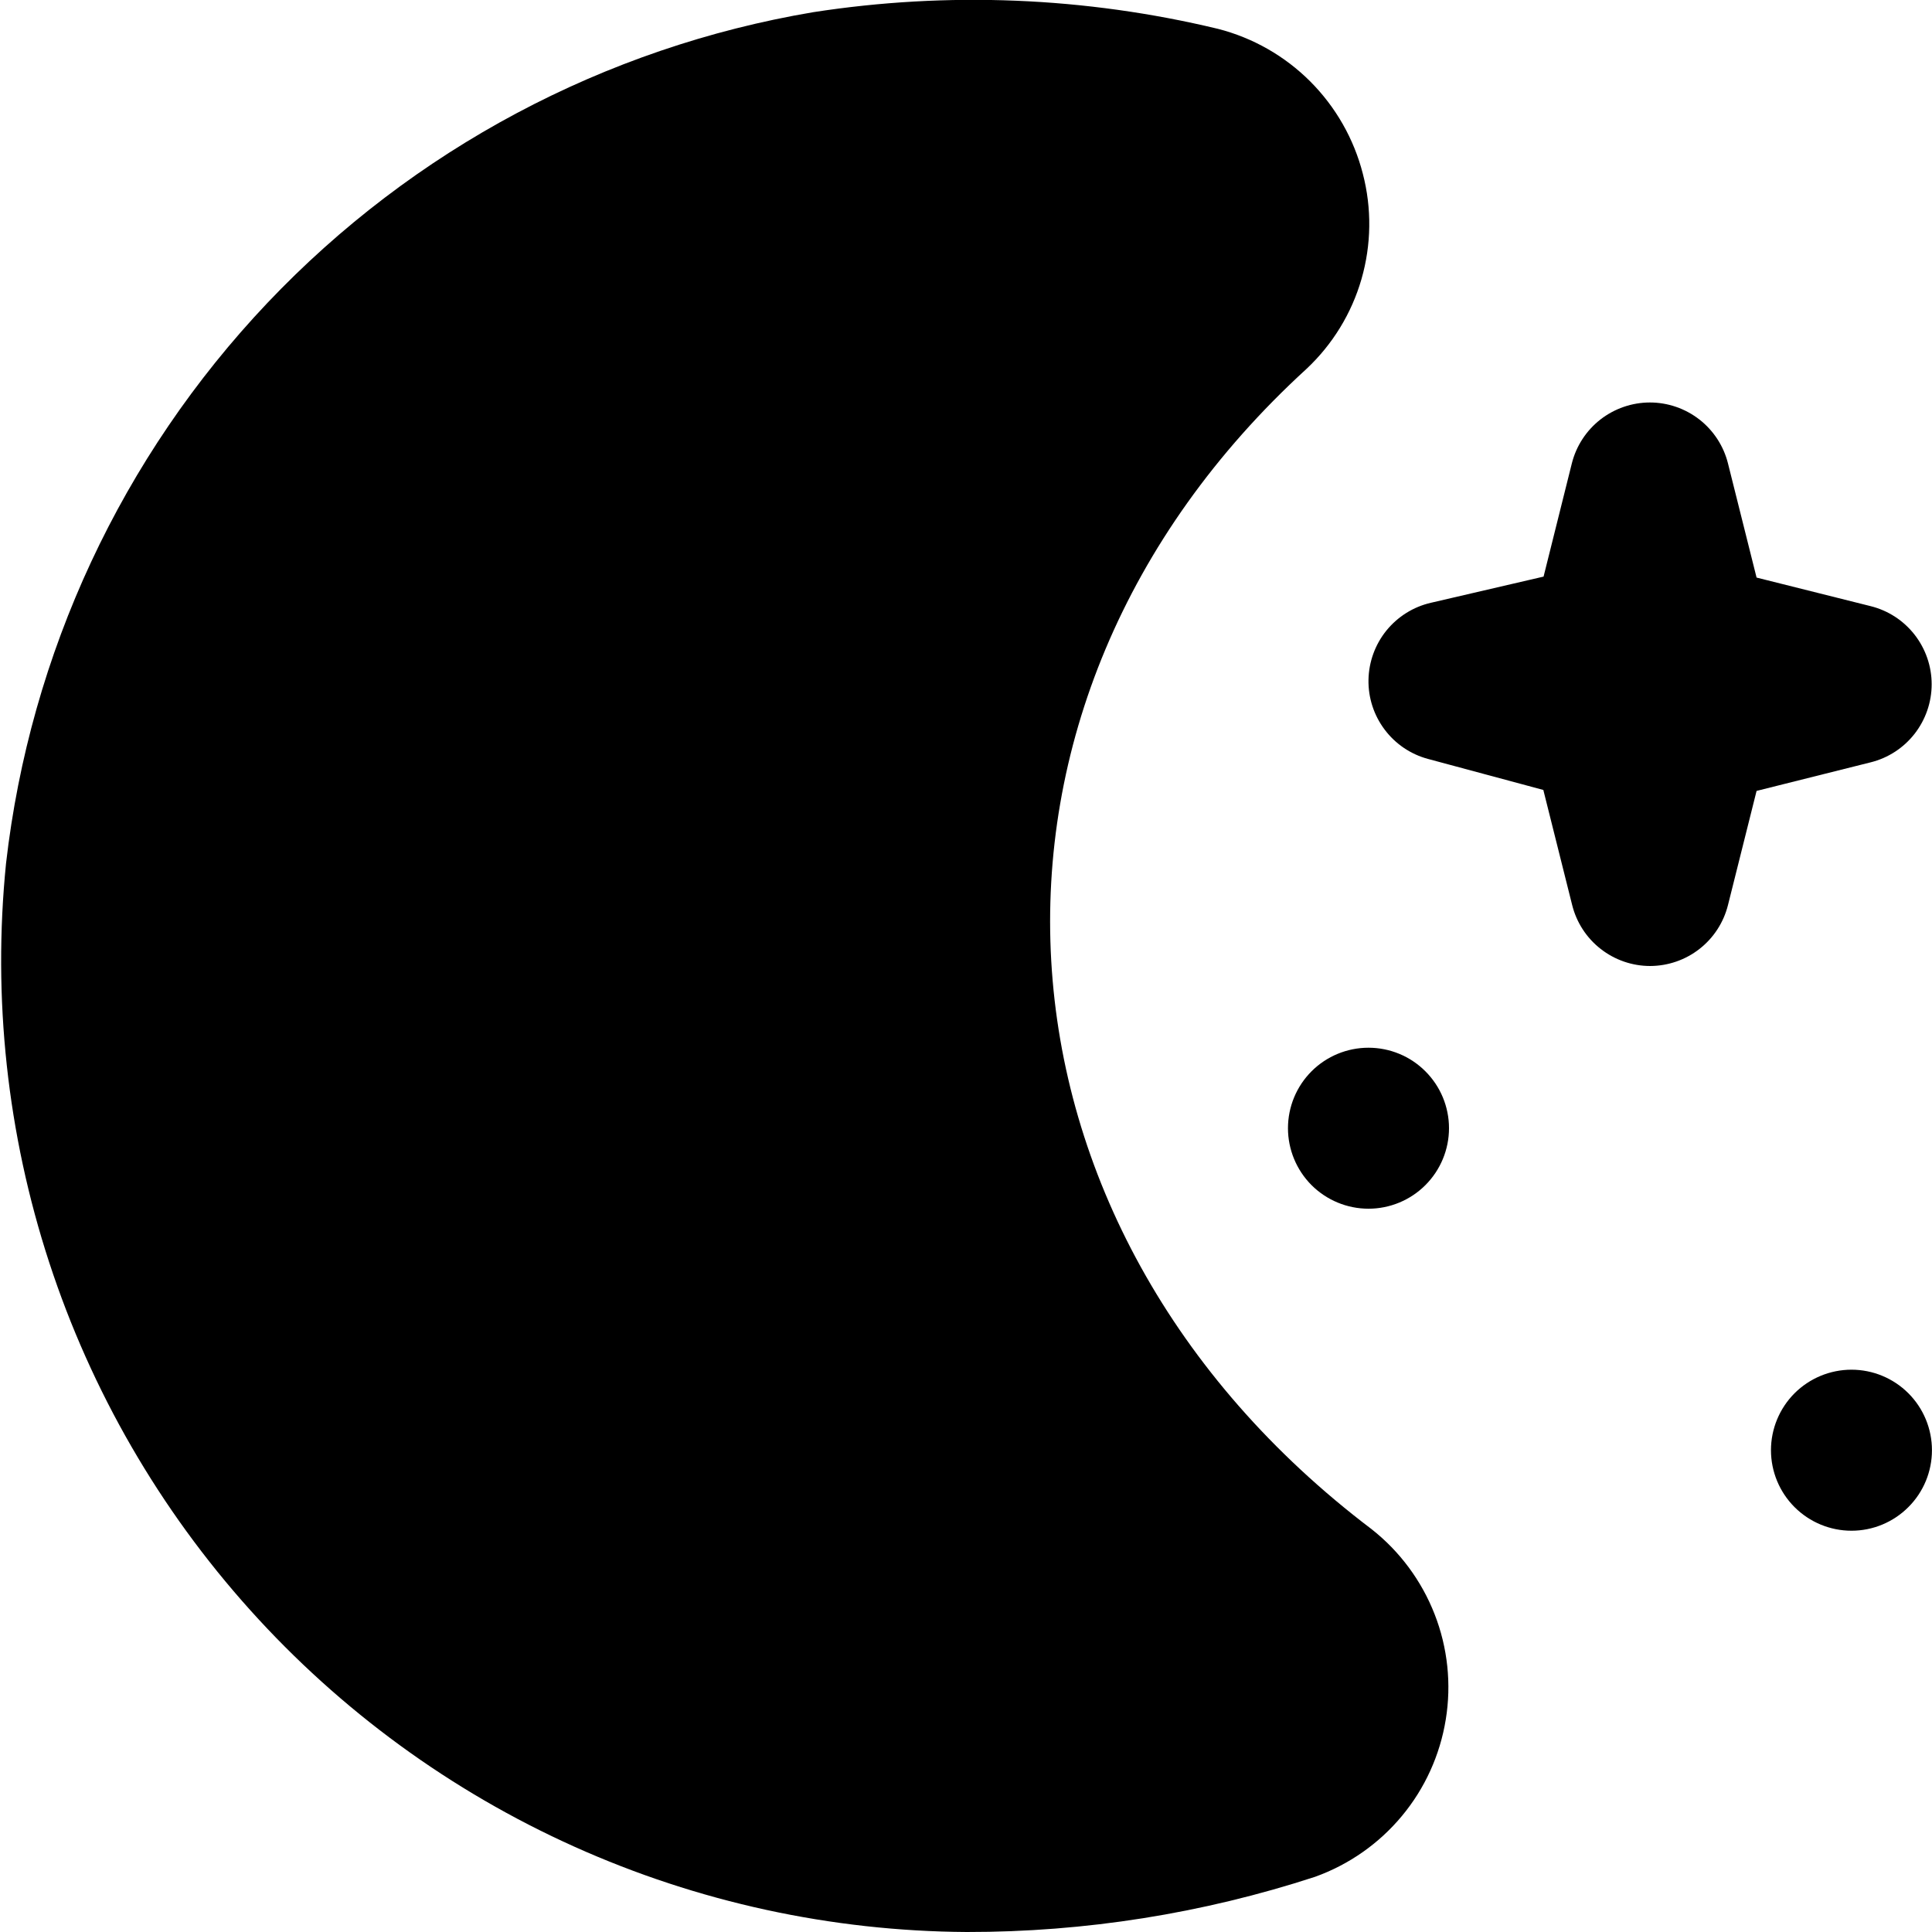 <svg width="40" height="40" viewBox="0 0 40 40" fill="none" xmlns="http://www.w3.org/2000/svg">
<g clip-path="url(#clip0_78_146)">
<path d="M20.015 40C17.214 39.983 14.447 39.382 11.893 38.234C9.338 37.086 7.051 35.417 5.179 33.334C3.306 31.251 1.889 28.8 1.019 26.138C0.149 23.476 -0.156 20.662 0.125 17.875C0.623 13.523 2.522 9.452 5.535 6.273C8.549 3.095 12.514 0.982 16.833 0.253C19.623 -0.18 22.471 -0.063 25.216 0.597C25.939 0.782 26.599 1.158 27.127 1.686C27.654 2.214 28.031 2.874 28.216 3.597C28.403 4.313 28.393 5.066 28.188 5.778C27.983 6.489 27.589 7.132 27.049 7.638C19.451 14.585 20.108 25.38 28.395 31.658C28.98 32.118 29.431 32.726 29.702 33.42C29.973 34.113 30.053 34.867 29.933 35.601C29.814 36.336 29.501 37.026 29.025 37.598C28.549 38.171 27.928 38.605 27.228 38.857C24.899 39.617 22.464 40.003 20.015 40ZM34.166 20C33.795 20 33.434 19.876 33.141 19.647C32.848 19.419 32.64 19.099 32.55 18.738L31.953 16.355L29.566 15.713C29.207 15.617 28.891 15.403 28.668 15.106C28.444 14.809 28.326 14.445 28.333 14.074C28.34 13.702 28.471 13.343 28.704 13.055C28.939 12.766 29.262 12.563 29.625 12.48L31.958 11.938L32.543 9.595C32.633 9.235 32.841 8.915 33.134 8.686C33.427 8.458 33.788 8.333 34.16 8.333C34.531 8.333 34.892 8.458 35.185 8.686C35.478 8.915 35.686 9.235 35.776 9.595L36.368 11.958L38.731 12.55C39.092 12.64 39.411 12.848 39.64 13.141C39.868 13.434 39.993 13.795 39.993 14.167C39.993 14.538 39.868 14.899 39.64 15.192C39.411 15.485 39.092 15.693 38.731 15.783L36.368 16.375L35.776 18.738C35.686 19.098 35.479 19.417 35.188 19.645C34.896 19.874 34.537 19.998 34.166 20ZM38.333 28.358C37.891 28.358 37.467 28.534 37.154 28.846C36.842 29.159 36.666 29.583 36.666 30.025C36.666 30.467 36.842 30.891 37.154 31.203C37.467 31.516 37.891 31.692 38.333 31.692C38.775 31.692 39.199 31.516 39.511 31.203C39.824 30.891 39.999 30.467 39.999 30.025C39.999 29.583 39.824 29.159 39.511 28.846C39.199 28.534 38.775 28.358 38.333 28.358ZM28.333 21.692C27.891 21.692 27.467 21.867 27.154 22.18C26.842 22.492 26.666 22.916 26.666 23.358C26.666 23.8 26.842 24.224 27.154 24.537C27.467 24.849 27.891 25.025 28.333 25.025C28.775 25.025 29.199 24.849 29.511 24.537C29.824 24.224 30 23.8 30 23.358C30 22.916 29.824 22.492 29.511 22.18C29.199 21.867 28.775 21.692 28.333 21.692Z" fill="black"/>
</g>
<defs>
<clipPath id="clip0_78_146">
<rect width="40" height="40" fill="white"/>
</clipPath>
</defs>
</svg>
